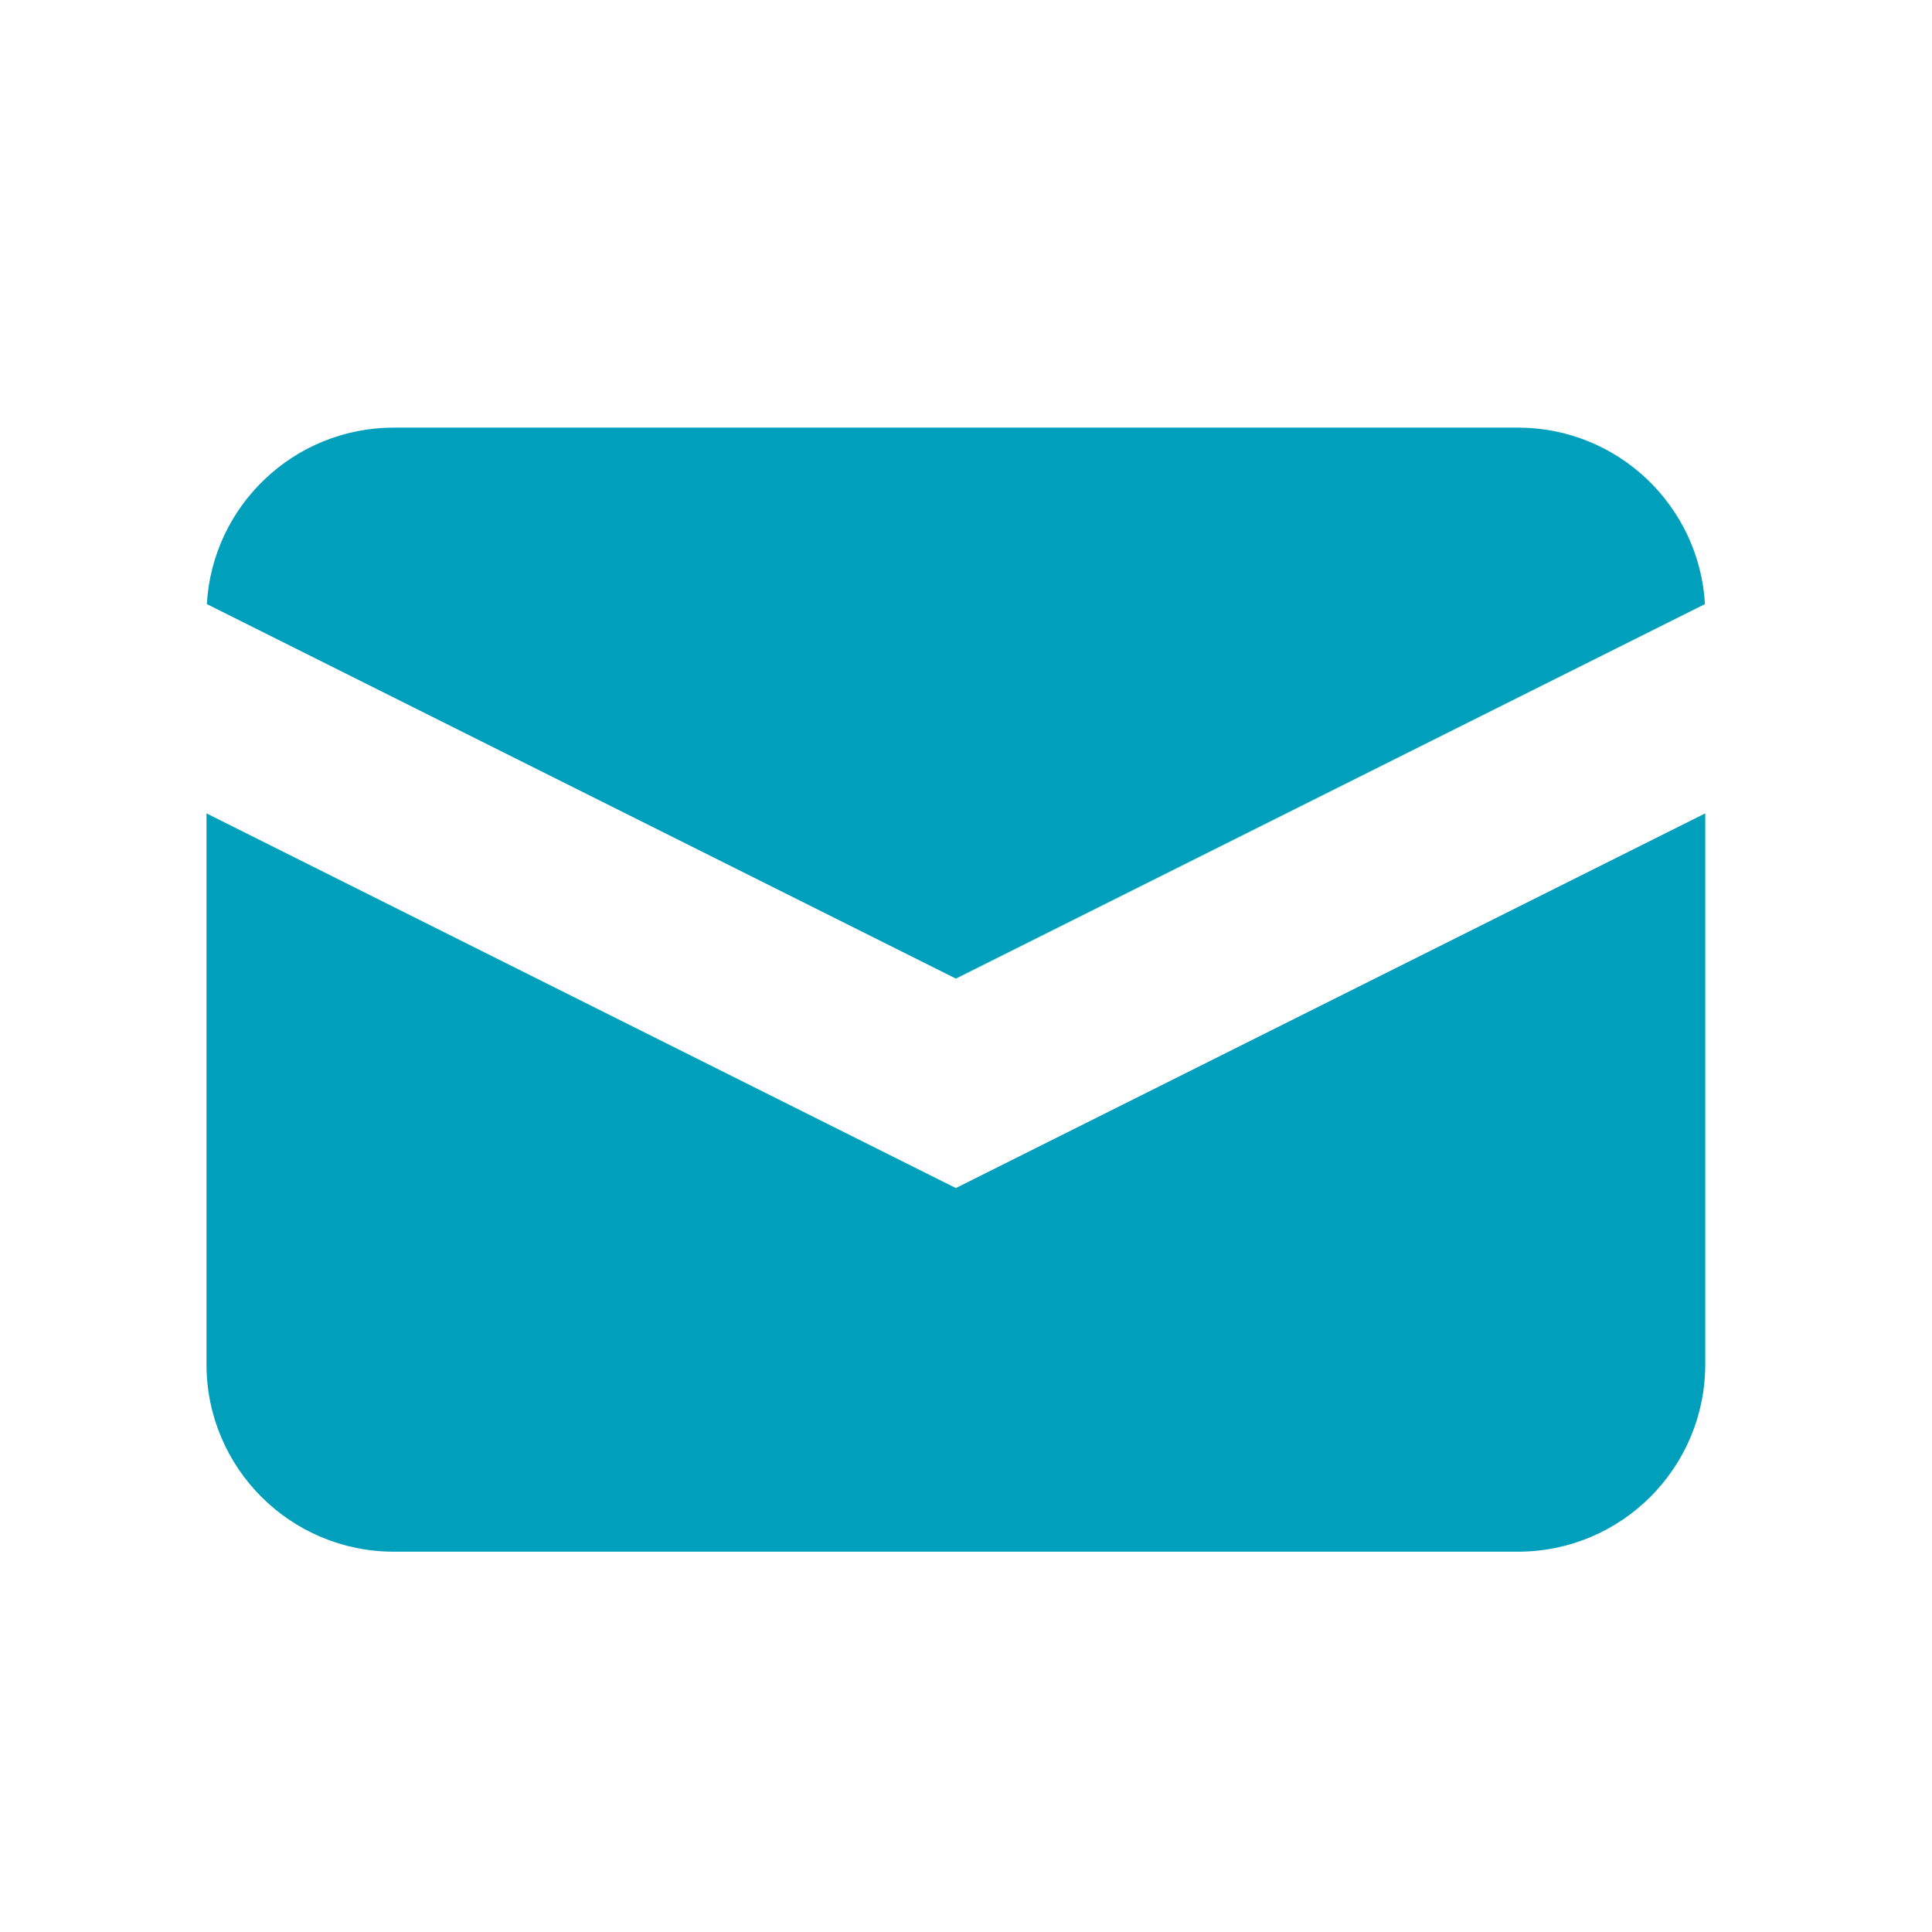 <svg xmlns="http://www.w3.org/2000/svg" width="33" height="33" viewBox="0 0 33 33" fill="none">
  <path d="M3.533 10.318L16.327 16.715L29.122 10.318C29.026 8.637 27.632 7.304 25.927 7.304H6.727C5.023 7.304 3.629 8.637 3.533 10.318Z" fill="#00A0BD"/>
  <path d="M29.127 13.893L16.327 20.293L3.527 13.893V23.304C3.527 25.072 4.96 26.504 6.727 26.504H25.927C27.695 26.504 29.127 25.072 29.127 23.304V13.893Z" fill="#00A0BD"/>
</svg>
